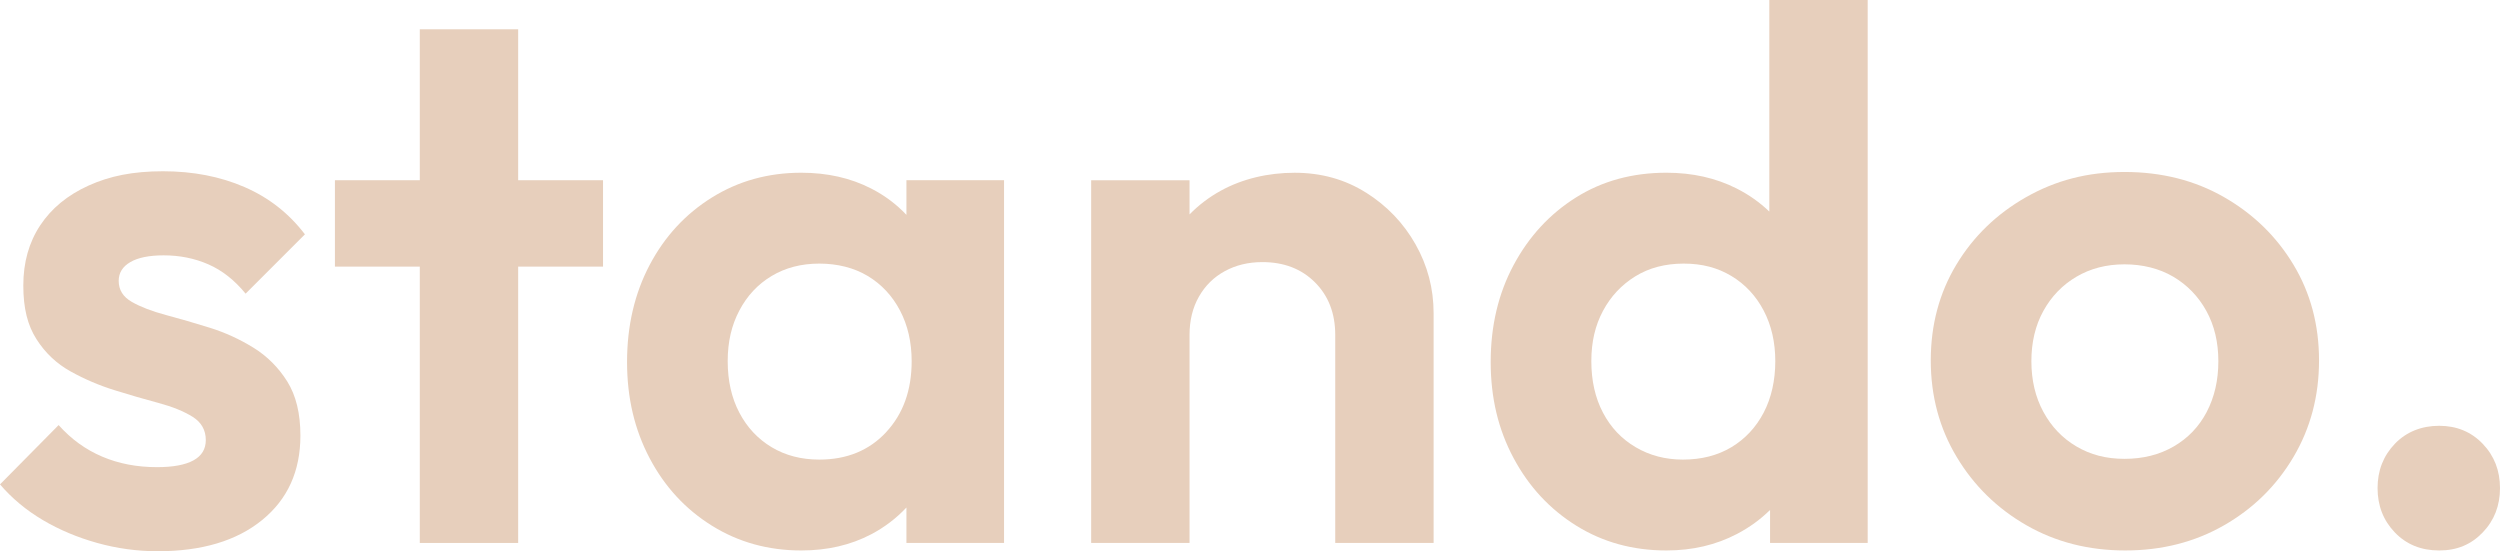 <svg viewBox="0 0 803.32 177.12" xmlns="http://www.w3.org/2000/svg" data-sanitized-data-name="Layer 2" data-name="Layer 2" id="Layer_2">
  <g data-sanitized-data-name="Layer 1" data-name="Layer 1" id="Layer_1-2">
    <g>
      <path fill="#e7cfbc" d="M41.87,84.22c2.49-1.45,6.07-2.17,10.74-2.17,5.14,0,9.93.96,14.36,2.9,4.42,1.93,8.4,5.07,11.95,9.41l19.06-19.06c-5.15-6.76-11.62-11.82-19.43-15.2-7.8-3.38-16.53-5.07-26.18-5.07s-17.13,1.53-23.89,4.59c-6.76,3.06-11.94,7.32-15.56,12.79-3.62,5.47-5.43,11.91-5.43,19.31s1.4,12.83,4.22,17.25c2.81,4.43,6.47,7.88,10.98,10.38,4.5,2.5,9.21,4.51,14.12,6.03,4.91,1.53,9.61,2.9,14.12,4.1,4.5,1.21,8.16,2.7,10.98,4.46,2.81,1.77,4.22,4.27,4.22,7.48,0,2.9-1.33,5.07-3.98,6.52-2.65,1.45-6.56,2.17-11.7,2.17-6.44,0-12.31-1.12-17.61-3.38-5.31-2.25-9.98-5.63-14-10.14L0,155.65c3.86,4.51,8.45,8.32,13.76,11.46,5.31,3.14,11.14,5.59,17.49,7.36,6.35,1.77,12.83,2.66,19.43,2.66,14.16,0,25.34-3.34,33.54-10.02,8.21-6.67,12.31-15.72,12.31-27.15,0-7.08-1.41-12.87-4.22-17.37-2.82-4.5-6.44-8.12-10.86-10.86-4.43-2.73-9.09-4.87-13.99-6.4-4.91-1.53-9.62-2.9-14.12-4.1-4.51-1.21-8.17-2.61-10.98-4.22-2.82-1.61-4.22-3.86-4.22-6.76,0-2.57,1.25-4.59,3.74-6.03Z"></path>
      <polygon fill="#e7cfbc" points="166.5 9.41 134.89 9.41 134.89 57.91 107.62 57.91 107.62 85.67 134.89 85.67 134.89 174.47 166.5 174.47 166.5 85.67 193.77 85.67 193.77 57.91 166.5 57.91 166.5 9.41"></polygon>
      <path fill="#e7cfbc" d="M291.26,69.04c-3.2-3.4-6.97-6.23-11.34-8.47-6.6-3.38-14.08-5.07-22.44-5.07-10.62,0-20.19,2.65-28.72,7.96-8.53,5.31-15.2,12.55-20.03,21.72-4.82,9.17-7.24,19.55-7.24,31.13s2.42,21.72,7.24,30.89,11.5,16.41,20.03,21.72c8.52,5.31,18.1,7.96,28.72,7.96,8.36,0,15.85-1.73,22.44-5.19,4.39-2.3,8.13-5.2,11.34-8.61v11.38h31.37V57.91h-31.37v11.12ZM284.75,138.87c-5.47,5.87-12.63,8.81-21.48,8.81-5.79,0-10.9-1.33-15.32-3.98-4.43-2.66-7.89-6.35-10.38-11.1-2.49-4.74-3.74-10.26-3.74-16.53s1.24-11.54,3.74-16.29c2.49-4.74,5.95-8.45,10.38-11.1,4.42-2.65,9.53-3.98,15.32-3.98s11.14,1.33,15.56,3.98c4.42,2.66,7.88,6.36,10.37,11.1,2.49,4.75,3.74,10.18,3.74,16.29,0,9.33-2.74,16.93-8.21,22.8Z"></path>
      <path fill="#e7cfbc" d="M438.94,61.9c-6.76-4.26-14.4-6.39-22.93-6.39s-16.77,1.93-23.77,5.79c-3.79,2.09-7.12,4.64-10.01,7.6v-10.98h-31.61v116.55h31.61v-66.84c0-4.66,1-8.77,3.02-12.31,2.01-3.54,4.78-6.27,8.33-8.2,3.54-1.93,7.56-2.9,12.07-2.9,6.91,0,12.55,2.17,16.89,6.51,4.34,4.34,6.51,9.98,6.51,16.89v66.84h31.61v-73.84c0-7.88-1.93-15.24-5.79-22.08-3.86-6.84-9.17-12.39-15.92-16.65Z"></path>
      <path fill="#e7cfbc" d="M568.53,67.98c-3.05-2.93-6.54-5.41-10.5-7.41-6.68-3.38-14.2-5.07-22.56-5.07-10.94,0-20.63,2.65-29.08,7.96-8.45,5.31-15.12,12.55-20.03,21.72-4.91,9.17-7.36,19.55-7.36,31.13s2.45,21.72,7.36,30.89c4.9,9.17,11.62,16.41,20.15,21.72s18.18,7.96,28.96,7.96c8.36,0,15.93-1.77,22.68-5.31,4.03-2.11,7.56-4.69,10.62-7.71v10.61h31.37V0h-31.61v67.98ZM556.34,143.7c-4.43,2.65-9.62,3.98-15.56,3.98-5.64,0-10.7-1.33-15.2-3.98-4.51-2.66-8.01-6.35-10.5-11.1-2.49-4.74-3.74-10.26-3.74-16.53s1.25-11.5,3.74-16.17c2.49-4.66,5.95-8.36,10.38-11.1,4.42-2.73,9.61-4.1,15.56-4.1s10.9,1.33,15.32,3.98c4.42,2.66,7.88,6.36,10.37,11.1,2.49,4.75,3.74,10.18,3.74,16.29s-1.25,11.79-3.74,16.53c-2.49,4.75-5.95,8.44-10.37,11.1Z"></path>
      <path fill="#e7cfbc" d="M714.64,63.34c-9.41-5.39-20.07-8.08-31.97-8.08s-22.12,2.7-31.61,8.08c-9.49,5.39-16.97,12.63-22.44,21.72-5.47,9.09-8.21,19.35-8.21,30.77s2.78,21.76,8.33,31.01c5.55,9.25,13.03,16.57,22.44,21.96,9.41,5.39,19.98,8.08,31.73,8.08s22.32-2.69,31.73-8.08c9.41-5.39,16.85-12.71,22.32-21.96,5.47-9.25,8.21-19.58,8.21-31.01s-2.74-21.68-8.21-30.77c-5.47-9.09-12.91-16.33-22.32-21.72ZM709.09,132.36c-2.5,4.75-6.03,8.45-10.62,11.1-4.59,2.66-9.86,3.98-15.81,3.98s-10.94-1.33-15.44-3.98c-4.51-2.65-8.04-6.35-10.62-11.1-2.57-4.74-3.86-10.17-3.86-16.29s1.28-11.5,3.86-16.17c2.57-4.66,6.11-8.32,10.62-10.98,4.5-2.65,9.65-3.98,15.44-3.98s11.18,1.33,15.68,3.98c4.5,2.66,8.04,6.32,10.62,10.98,2.57,4.67,3.86,10.06,3.86,16.17s-1.25,11.54-3.74,16.29Z"></path>
      <path fill="#e7cfbc" d="M797.77,142.61c-3.7-3.86-8.37-5.79-14-5.79s-10.54,1.93-14.24,5.79c-3.7,3.86-5.55,8.61-5.55,14.24s1.85,10.38,5.55,14.24c3.7,3.86,8.45,5.79,14.24,5.79s10.29-1.93,14-5.79c3.7-3.86,5.55-8.6,5.55-14.24s-1.85-10.38-5.55-14.24Z"></path>
    </g>
  </g>
</svg>